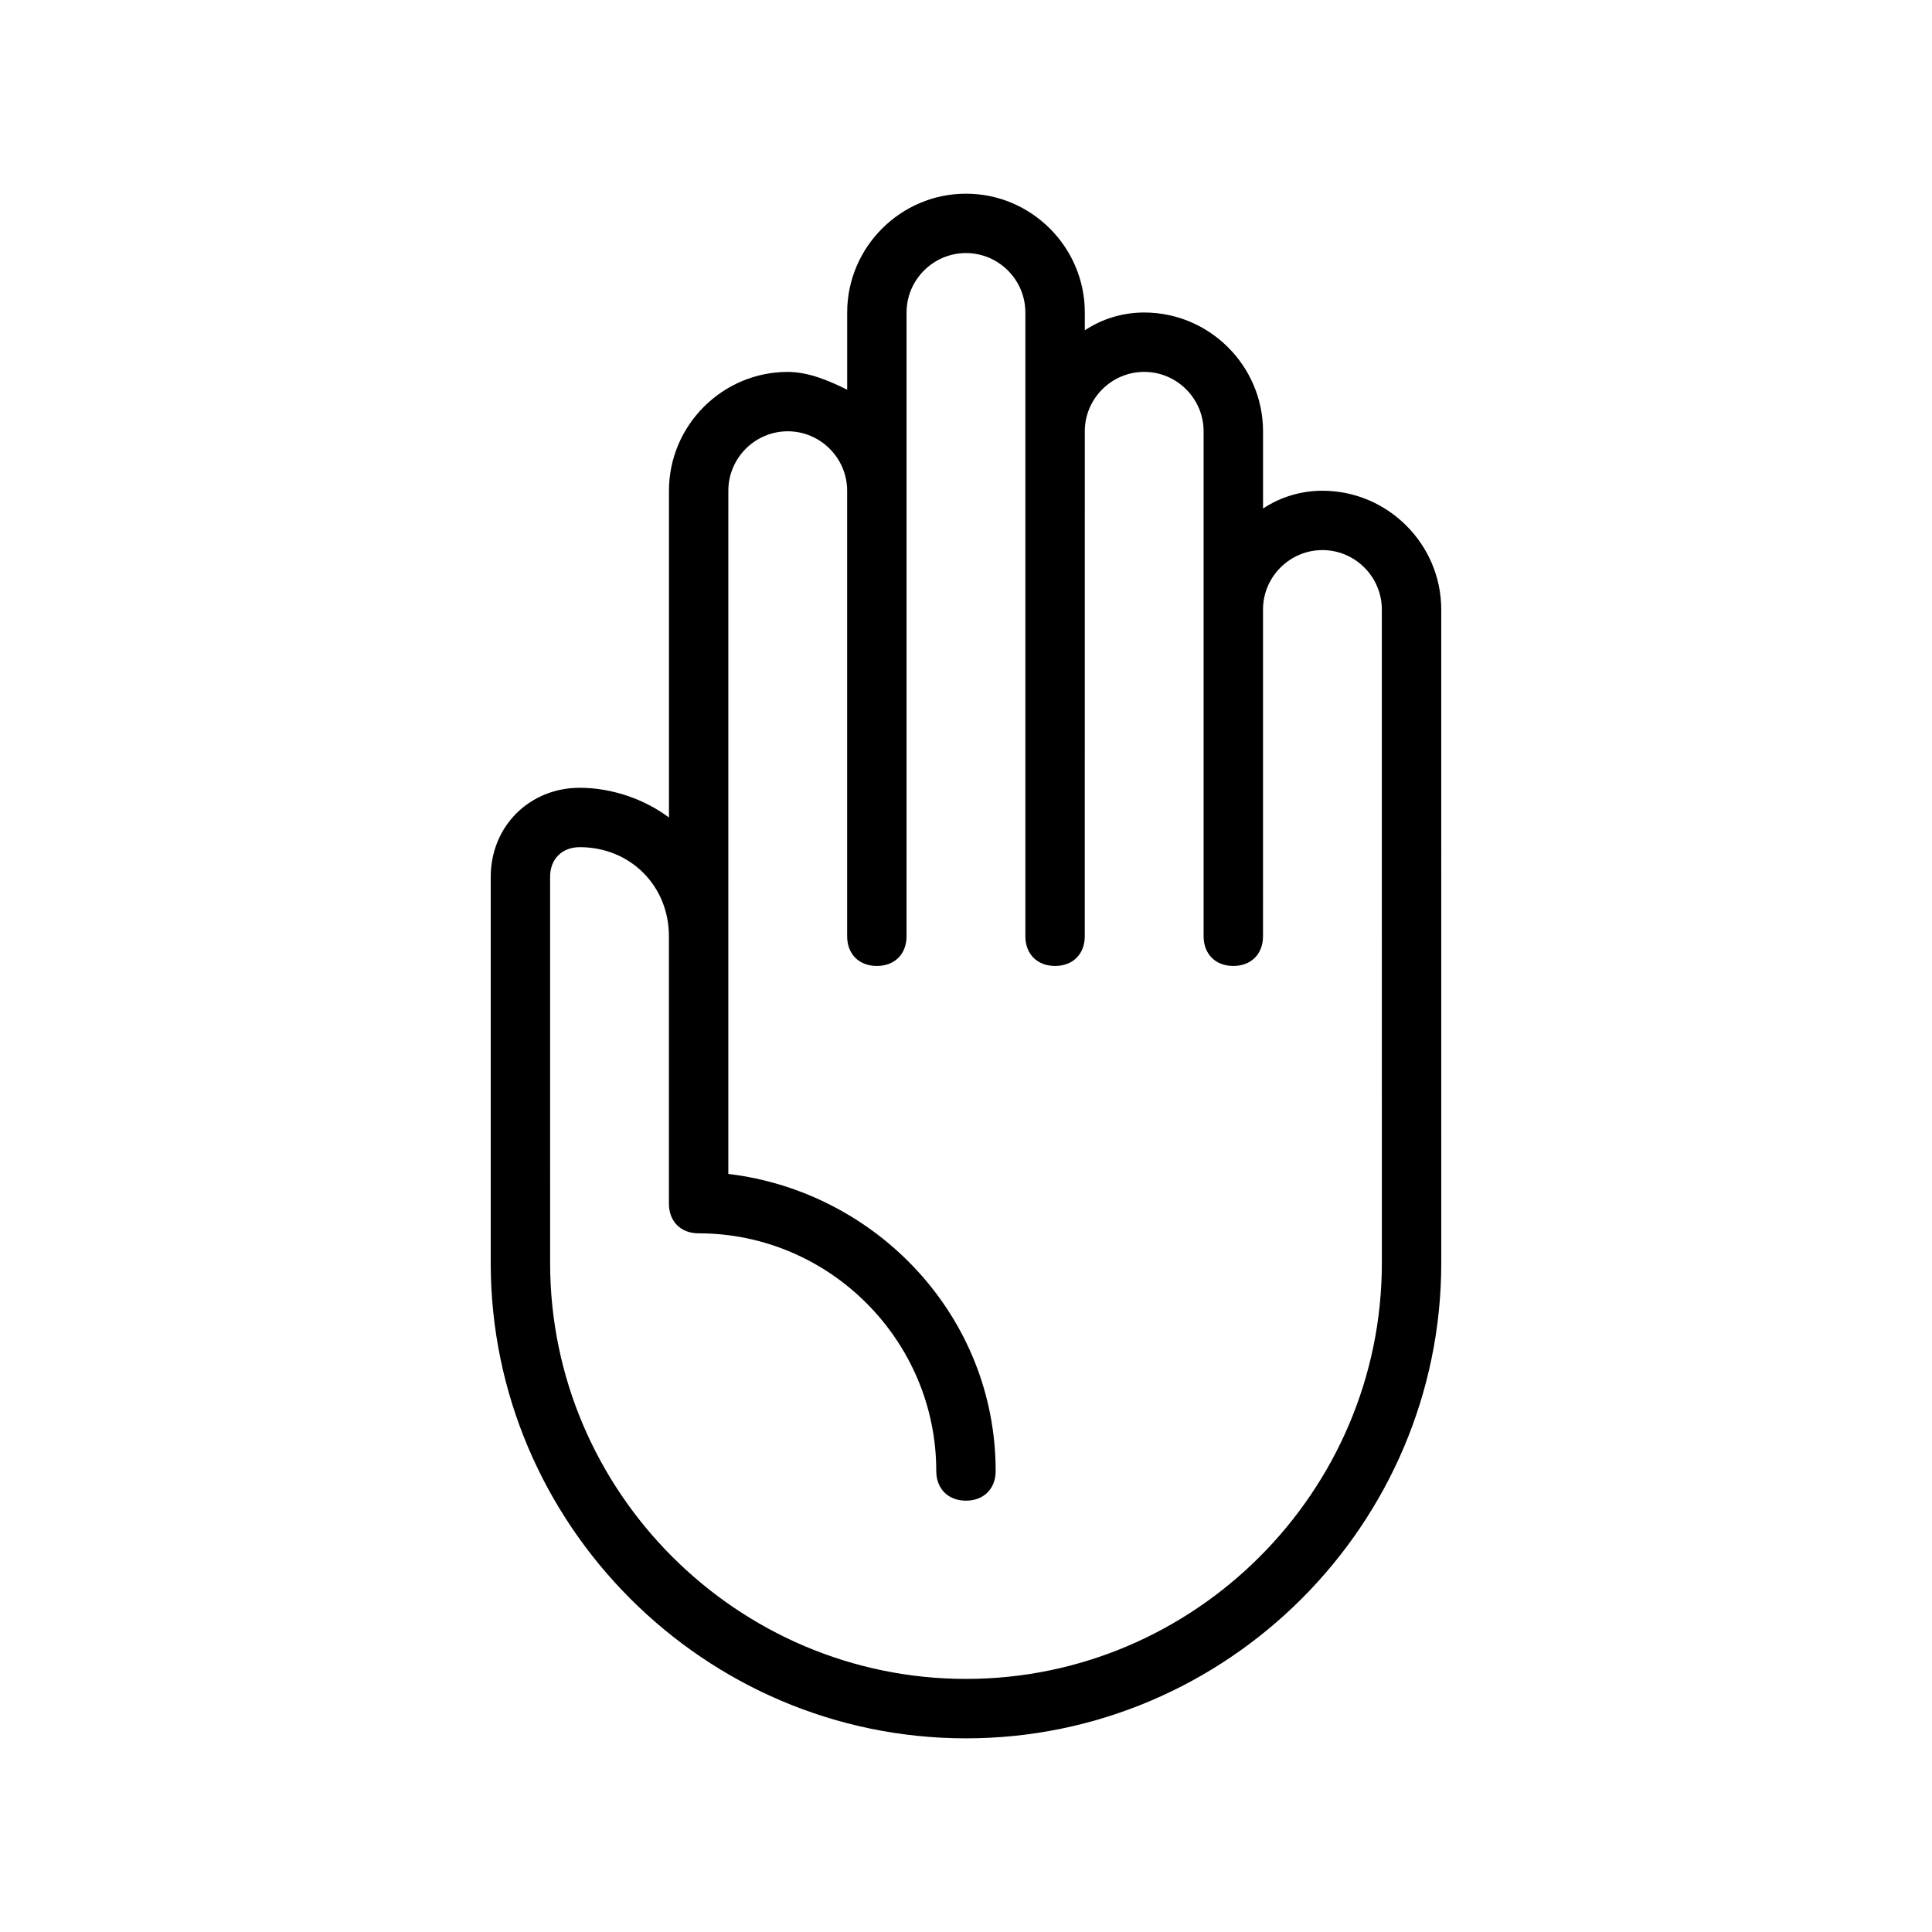 <?xml version="1.0" encoding="UTF-8"?>
<!-- Uploaded to: ICON Repo, www.svgrepo.com, Generator: ICON Repo Mixer Tools -->
<svg fill="#000000" width="800px" height="800px" version="1.1" viewBox="144 144 512 512" xmlns="http://www.w3.org/2000/svg">
 <path d="m494.46 274.05c-5.512 0-11.02 1.574-15.742 4.723v-20.469c0-17.32-14.168-31.488-31.488-31.488-5.512 0-11.02 1.574-15.742 4.723v-4.723c0-17.32-14.168-31.488-31.488-31.488s-31.488 14.168-31.488 31.488v20.469c-4.723-2.363-10.234-4.723-15.742-4.723-17.32 0-31.488 14.168-31.488 31.488v86.594c-6.297-4.723-14.957-7.871-23.617-7.871-13.383 0-23.617 10.234-23.617 23.617v102.34c0 69.273 56.68 125.95 125.95 125.95s125.95-56.68 125.95-125.95l-0.004-173.19c0-17.32-14.168-31.488-31.488-31.488zm15.746 204.67c0 60.613-49.594 110.21-110.21 110.21s-110.21-49.594-110.21-110.21l-0.004-102.34c0-4.723 3.148-7.871 7.871-7.871 13.383 0 23.617 10.234 23.617 23.617v70.848c0 4.723 3.148 7.871 7.871 7.871 34.637 0 62.977 28.34 62.977 62.977 0 4.723 3.148 7.871 7.871 7.871s7.871-3.148 7.871-7.871c0-40.934-31.488-73.996-70.848-78.719v-62.973l0.004-118.09c0-8.66 7.086-15.742 15.742-15.742 8.66 0 15.742 7.086 15.742 15.742v118.08c0 4.723 3.148 7.871 7.871 7.871s7.871-3.148 7.871-7.871l0.004-110.21v-55.102c0-8.66 7.086-15.742 15.742-15.742 8.66 0 15.742 7.086 15.742 15.742v165.31c0 4.723 3.148 7.871 7.871 7.871s7.871-3.148 7.871-7.871l0.008-118.08v-15.742c0-8.66 7.086-15.742 15.742-15.742 8.66 0 15.742 7.086 15.742 15.742v133.82c0 4.723 3.148 7.871 7.871 7.871s7.871-3.148 7.871-7.871l0.004-86.594c0-8.66 7.086-15.742 15.742-15.742 8.66 0 15.742 7.086 15.742 15.742z"/>
</svg>